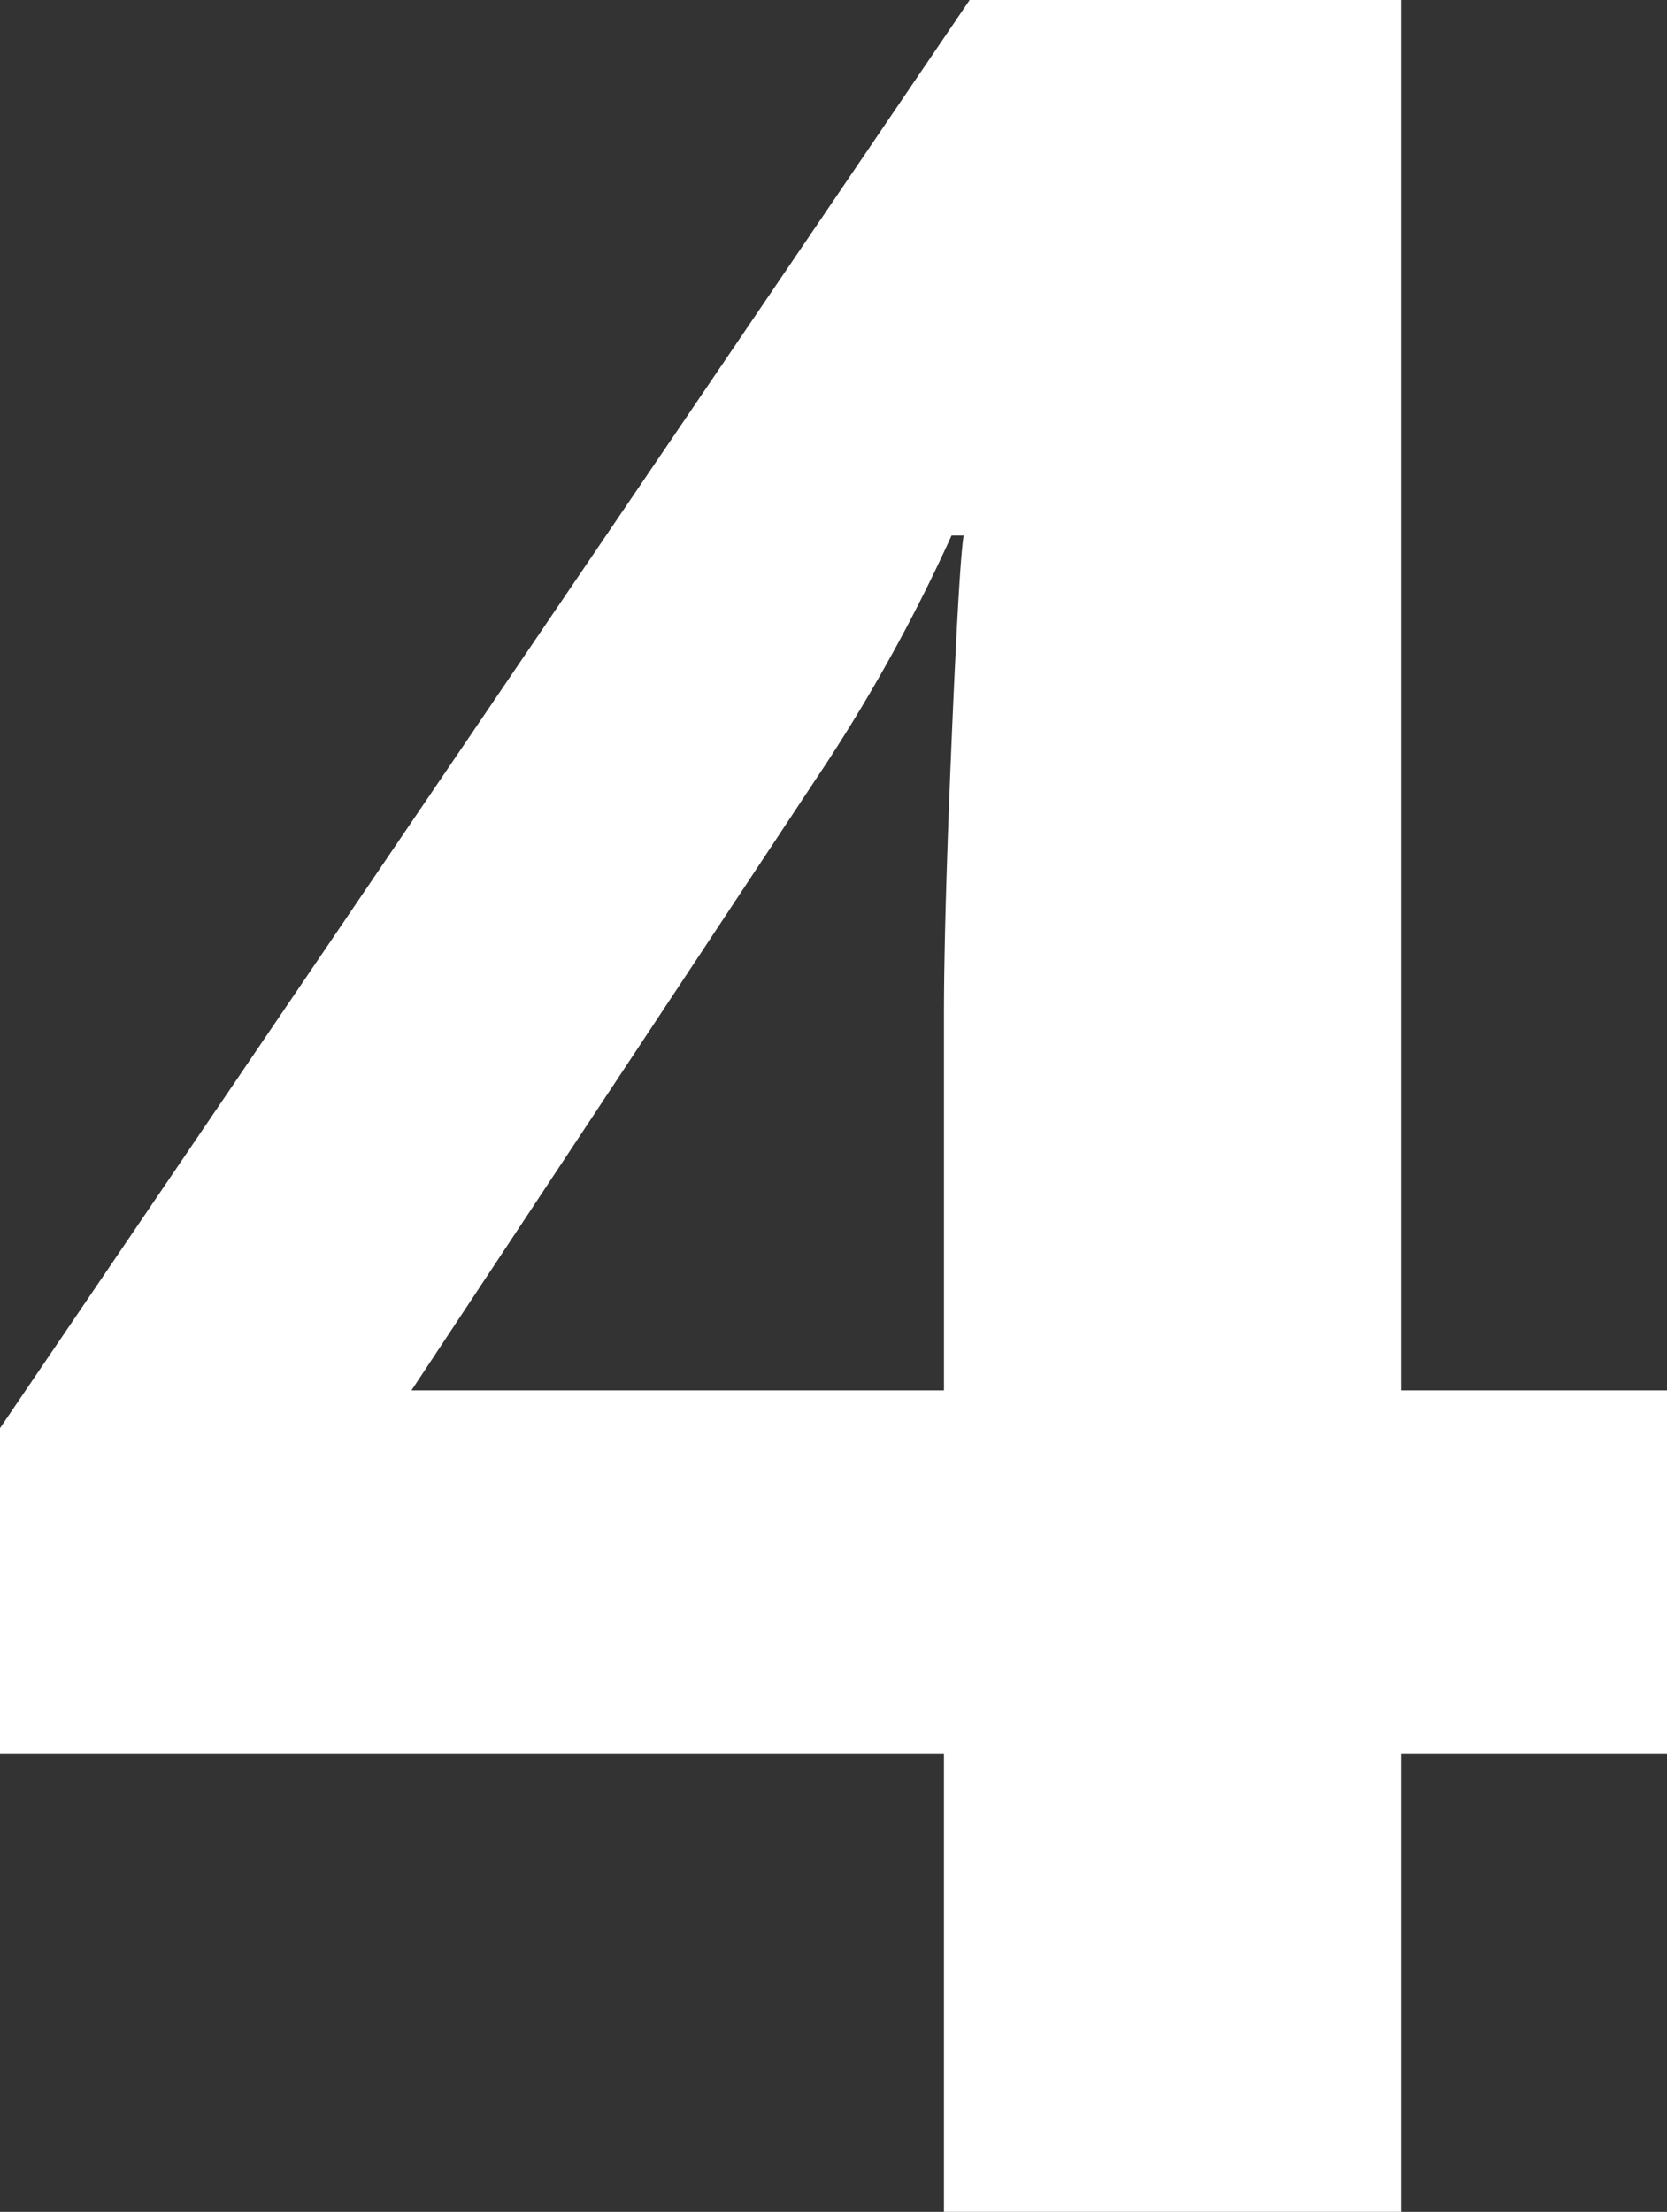 <svg xmlns="http://www.w3.org/2000/svg" width="209.844" height="278.405" viewBox="0 0 419.688 556.81">
  <rect x="0" y="0" width="419.688" height="556.81" fill="#333333" stroke="none"/>
  <defs>
    <style>
      .cls-1 {
        fill: #fff;
        fill-rule: evenodd;
      }
    </style>
  </defs>
  <path id="_4" data-name="4" class="cls-1" d="M741.763,7858.89H674.731V7508.88H566.186l-244.13,359.53v81.88H559.712v115.4H674.731v-115.4h67.032v-91.4Zm-316.114,0L527.72,7704.64a425.6,425.6,0,0,0,33.9-60.94h3.047q-1.143,7.245-3.047,52.18t-1.9,68.55v94.46H425.649Z" transform="translate(-322.062 -7508.88)"/>
</svg>
